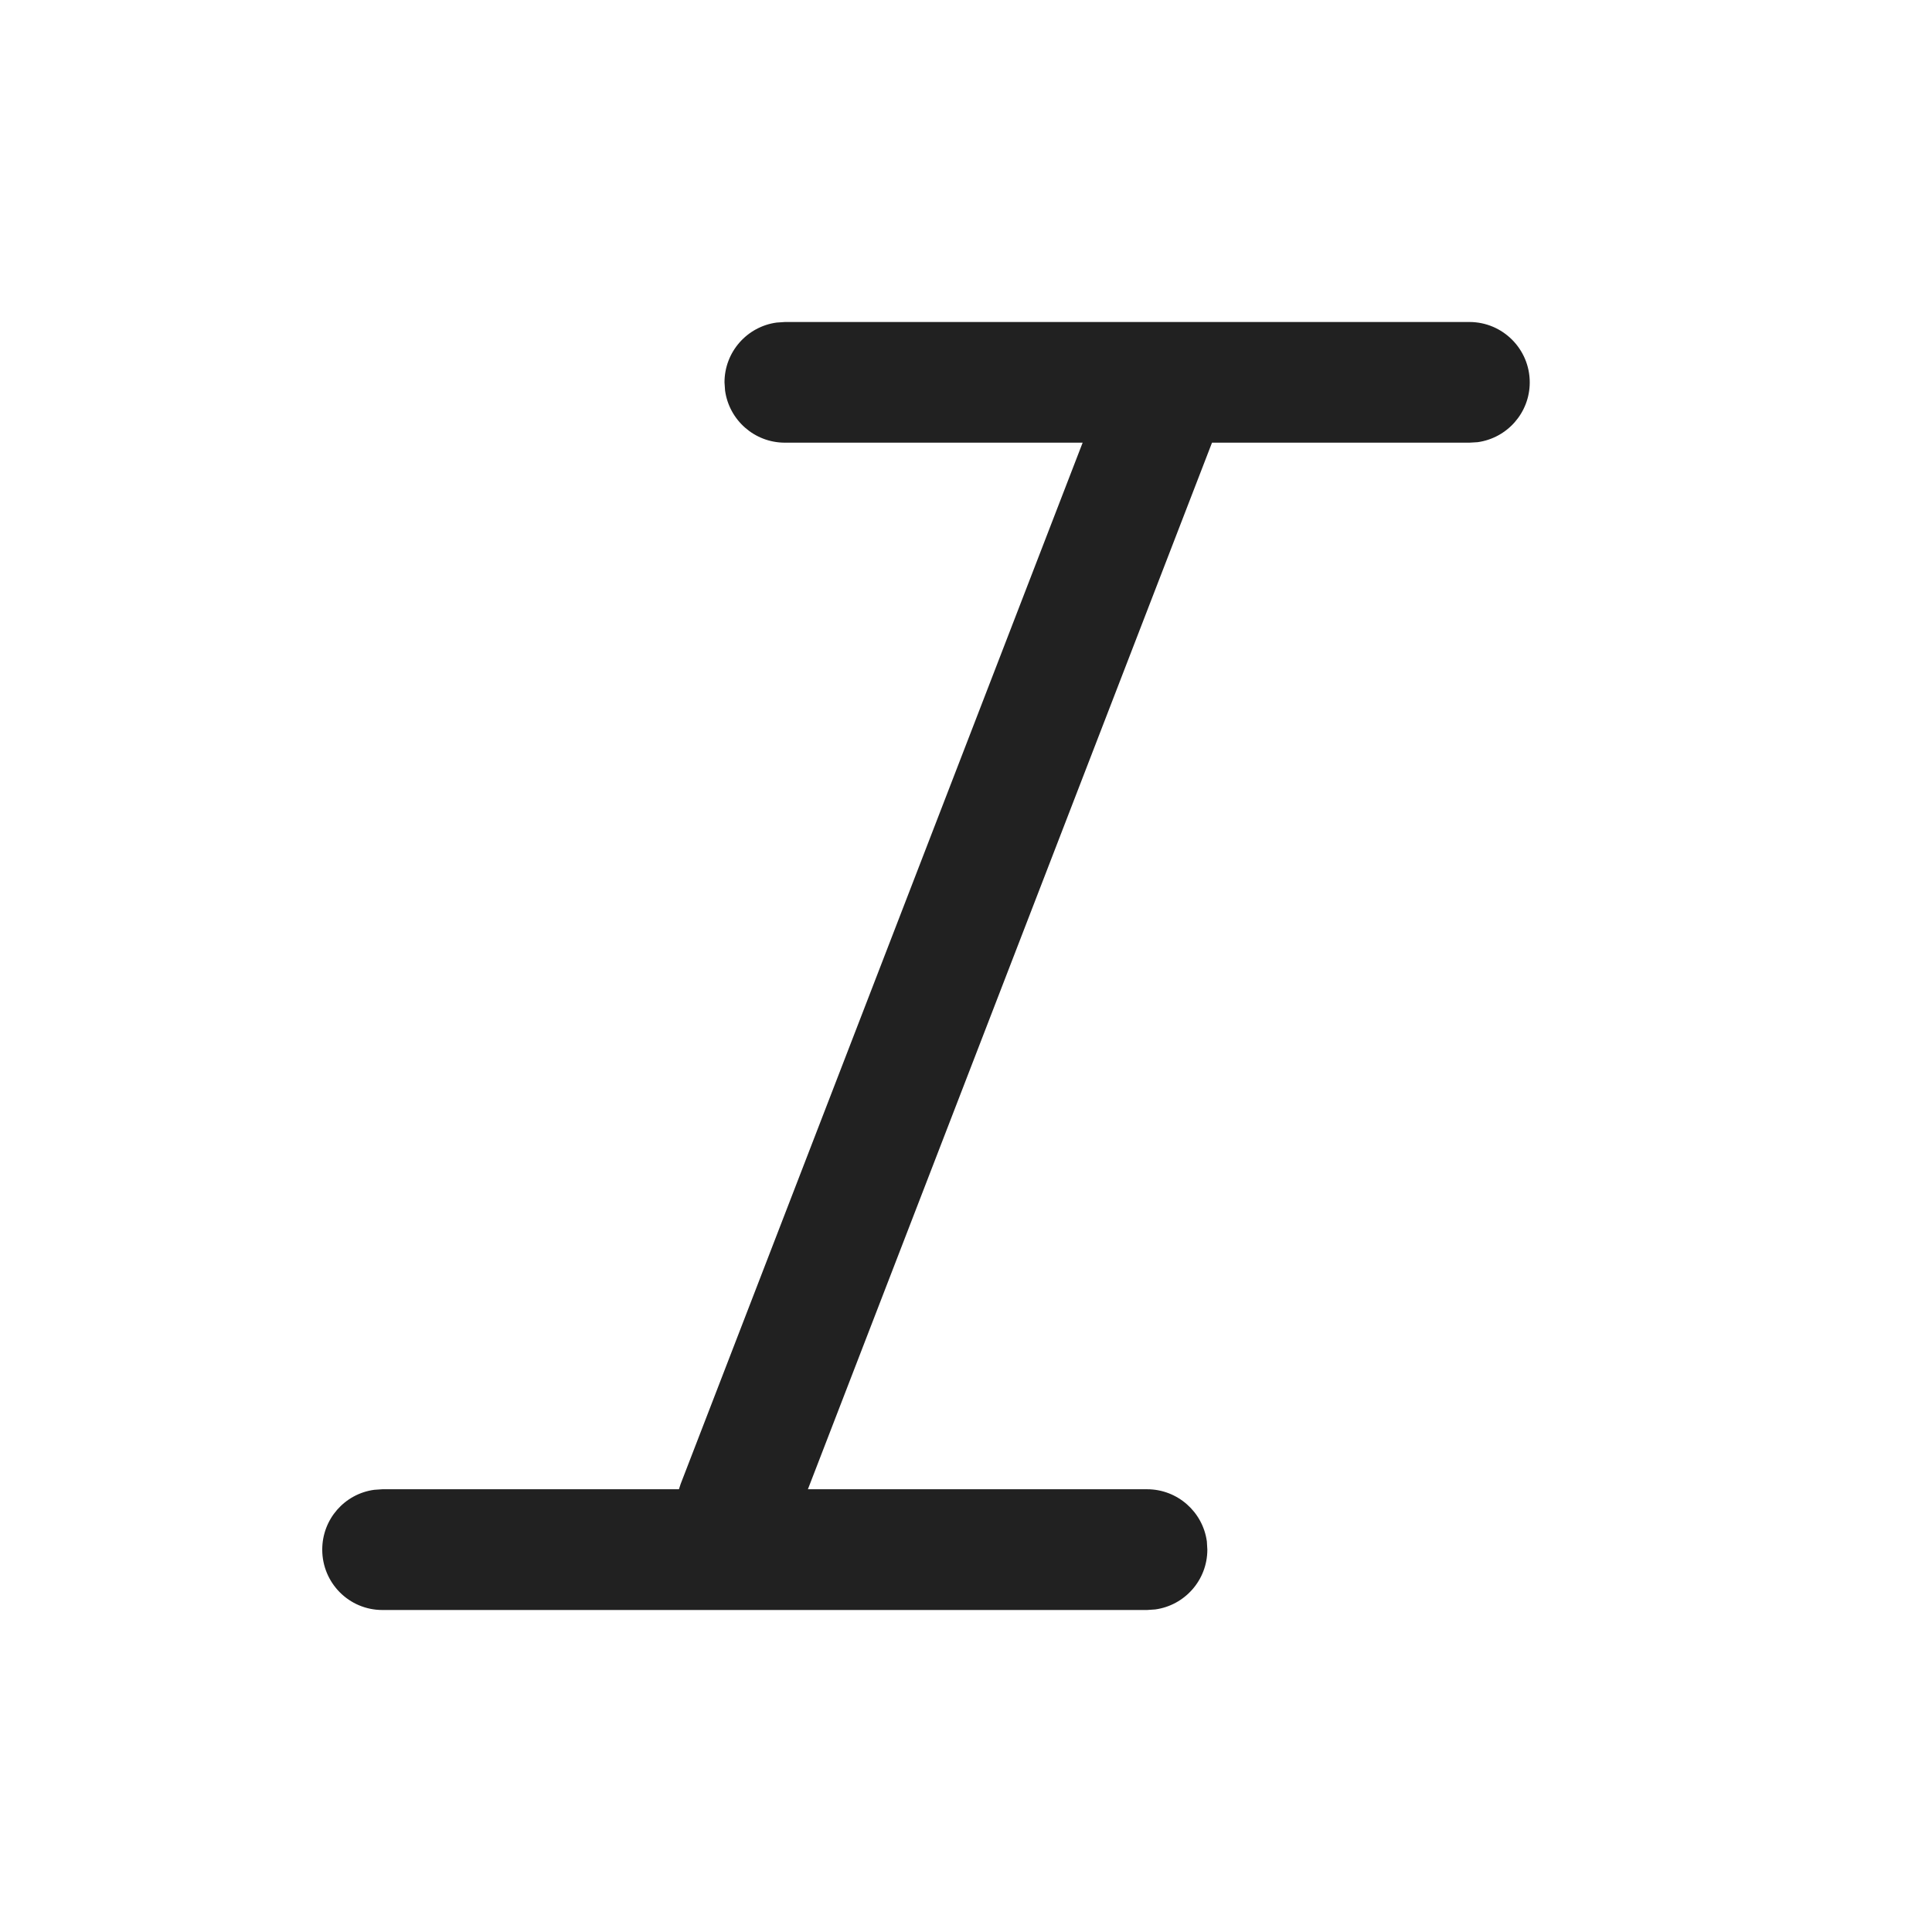 <?xml version="1.0" encoding="UTF-8"?>
<svg width="24px" height="24px" viewBox="0 0 24 24" version="1.1" xmlns="http://www.w3.org/2000/svg" xmlns:xlink="http://www.w3.org/1999/xlink">
    <!-- Generator: Sketch 64 (93537) - https://sketch.com -->
    <title>ic_fluent_text_italic_24_regular</title>
    <desc>Created with Sketch.</desc>
    <g id="🔍-System-Icons" stroke="none" stroke-width="1" fill="none" fill-rule="evenodd">
        <g id="ic_fluent_text_italic_24_regular" fill="#212121" fill-rule="nonzero">
            <path d="M9.75,4 L18.254,4 C18.667,4 19.003,4.336 19.003,4.75 C19.003,5.129 18.721,5.443 18.355,5.493 L18.254,5.499 L15.056,5.499 L10.036,18.5 L14.249,18.5 C14.628,18.5 14.942,18.782 14.992,19.148 L14.998,19.25 C14.998,19.63 14.716,19.943 14.351,19.993 L14.249,20 L4.75,20 C4.336,20 4.003,19.664 4.003,19.25 C4.003,18.87 4.282,18.557 4.648,18.507 L4.75,18.5 L8.434,18.5 L8.455,18.435 L13.449,5.499 L9.75,5.499 C9.371,5.499 9.057,5.217 9.007,4.851 L9,4.75 C9,4.37 9.282,4.056 9.648,4.007 L9.75,4 L18.254,4 L9.75,4 Z" id="🎨-Color"></path>
        </g>
    </g>
</svg>